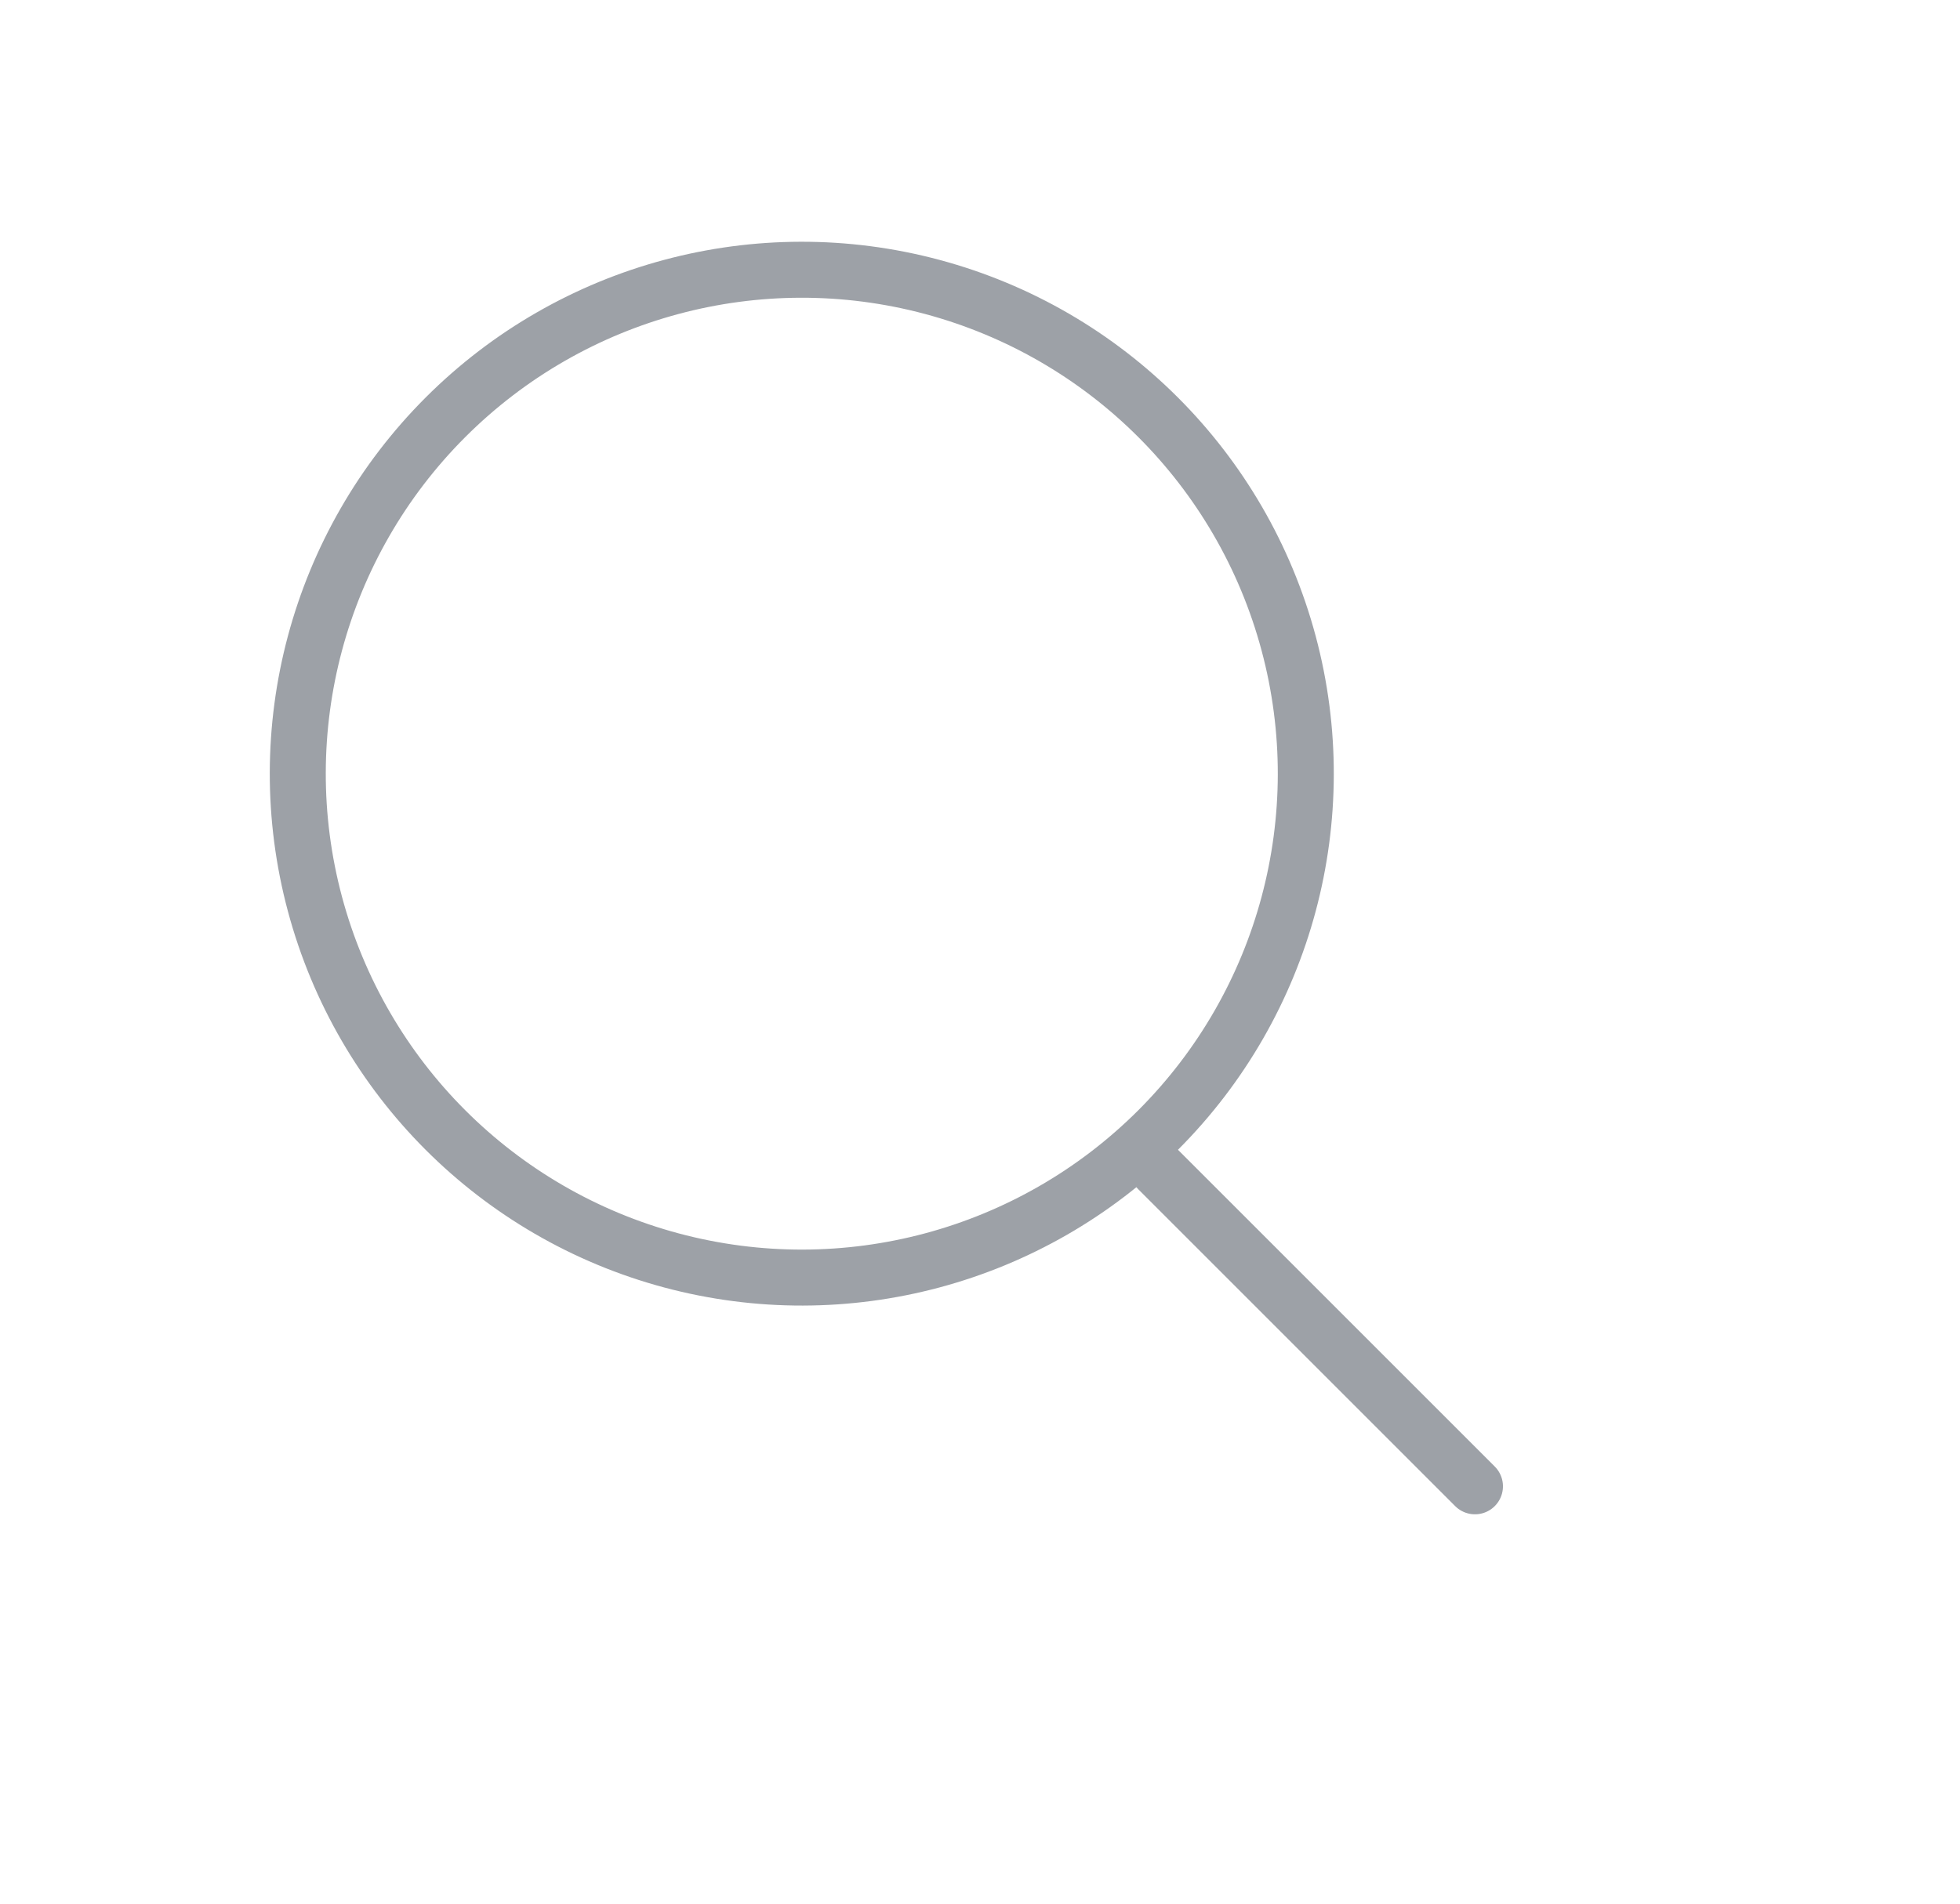 <svg xmlns="http://www.w3.org/2000/svg" width="35" height="34"><g transform="rotate(45 7.05 17.328)" stroke="#9DA1A7" fill="none" fill-rule="evenodd"><circle cx="9.707" cy="9.707" r="9"/><path stroke-linecap="round" d="M19.207 10.207h8"/></g></svg>